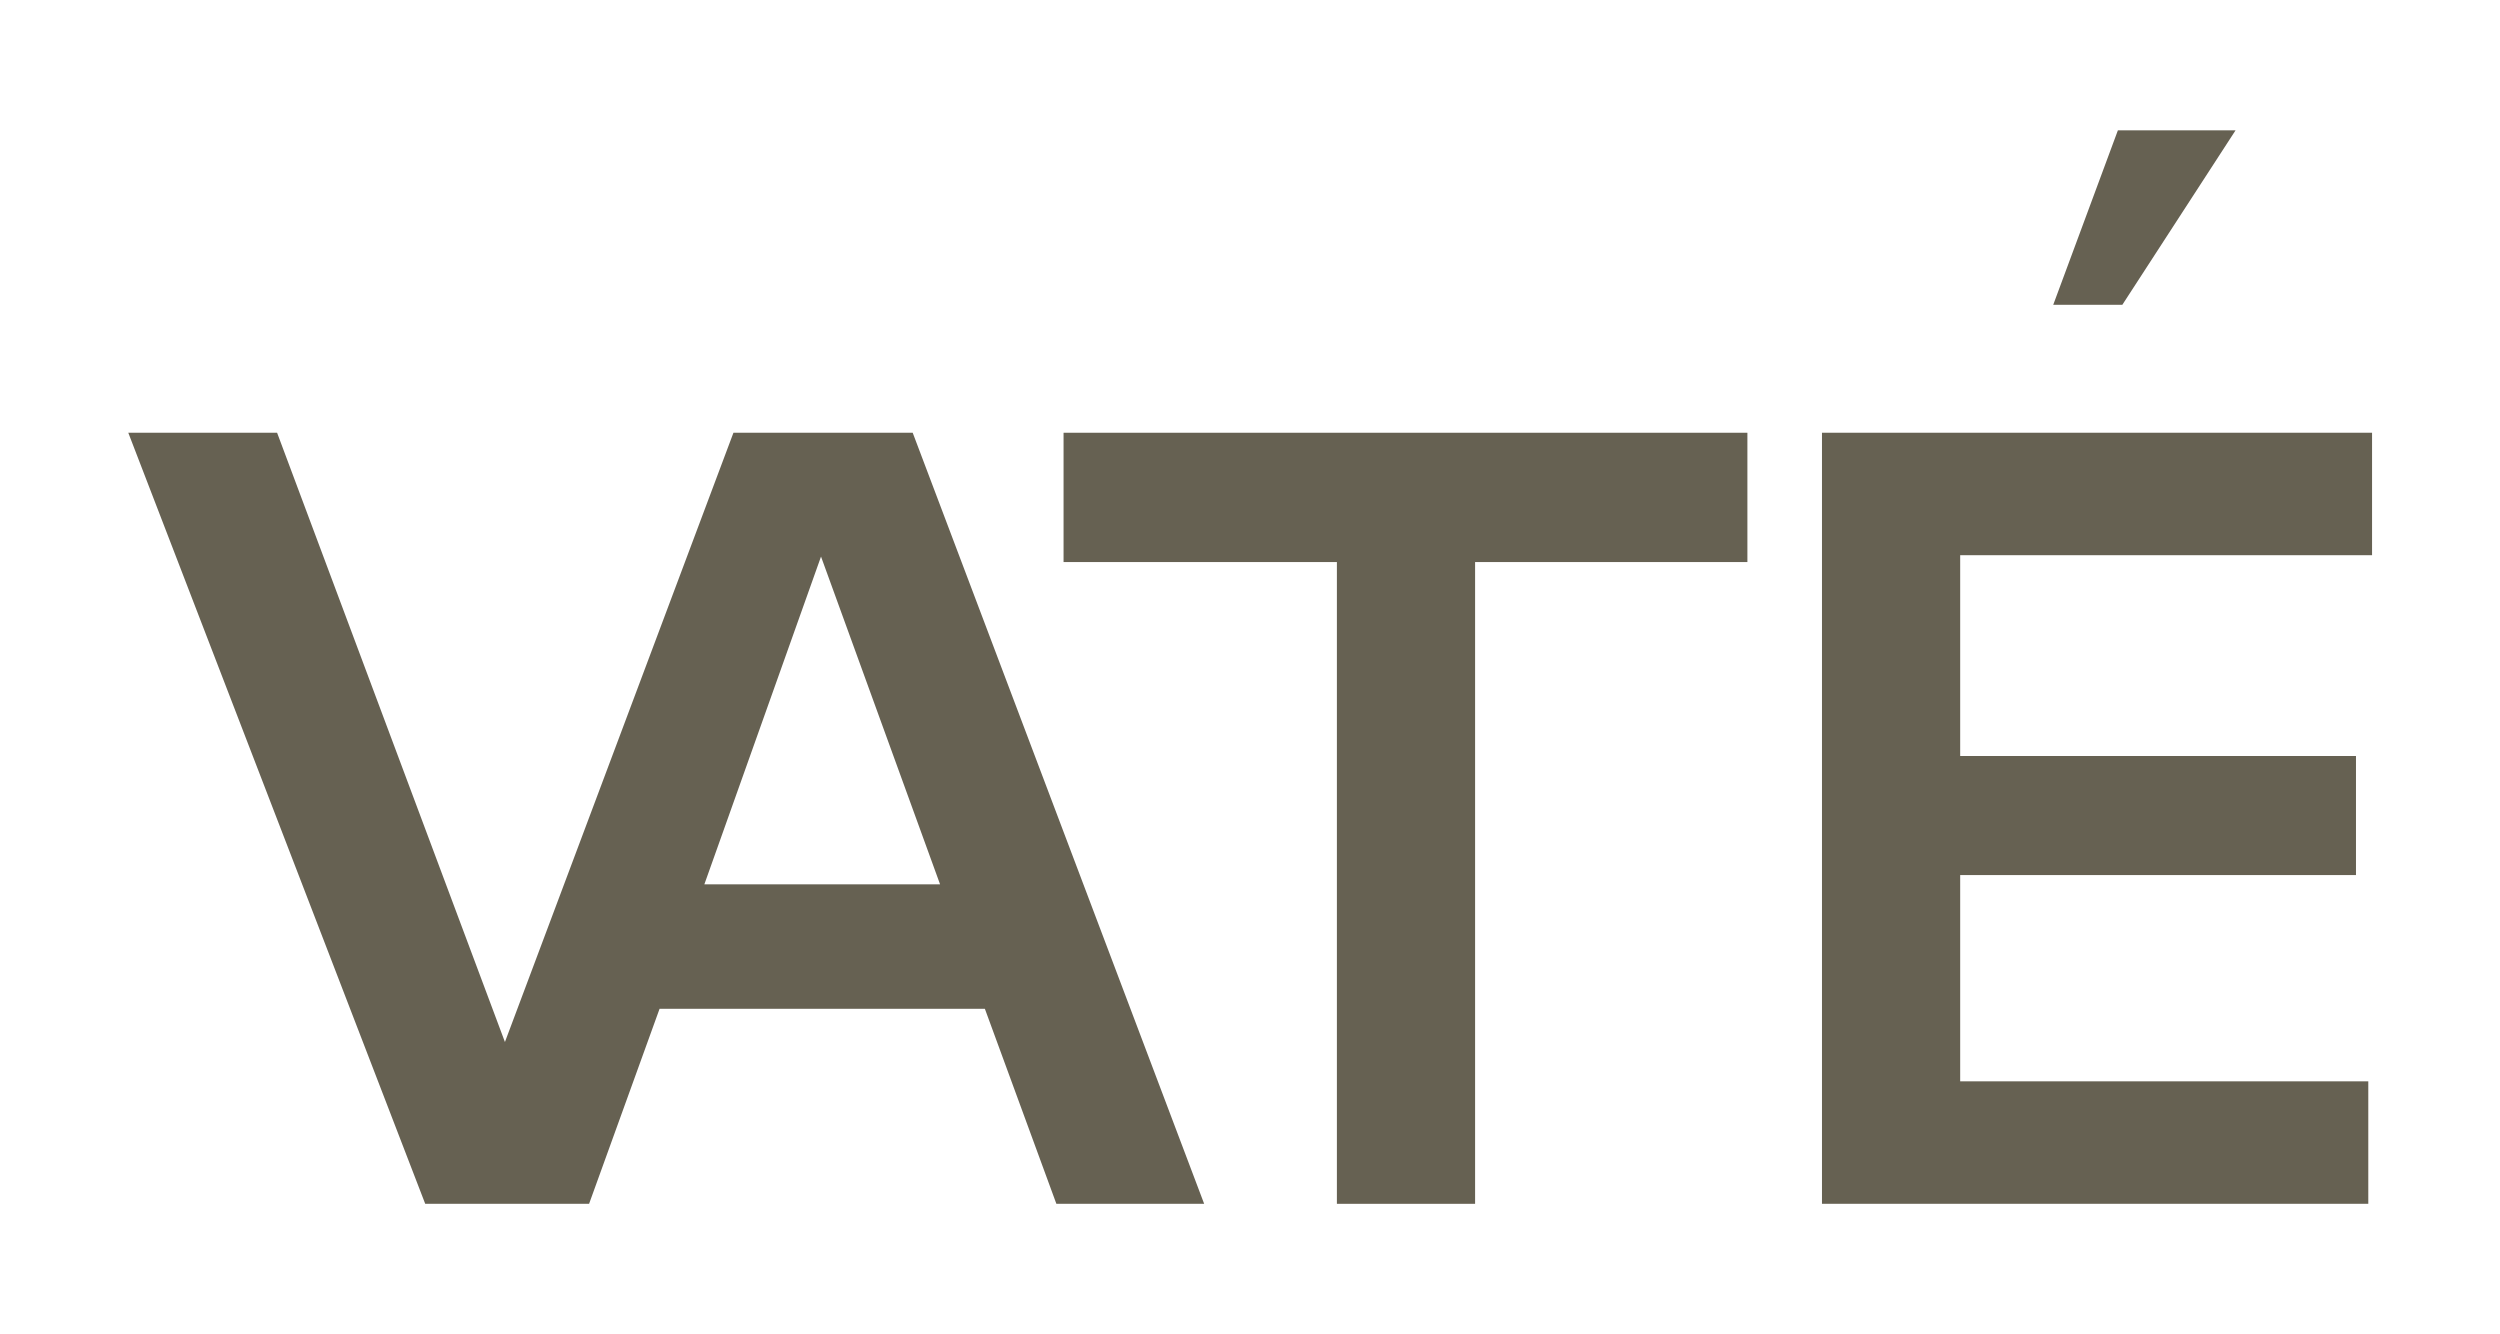 <svg xmlns="http://www.w3.org/2000/svg" xmlns:xlink="http://www.w3.org/1999/xlink" id="Layer_1" x="0px" y="0px" viewBox="0 0 730.8 389.9" style="enable-background:new 0 0 730.8 389.9;" xml:space="preserve"><style type="text/css">	.st0{fill:#666152;}</style><path class="st0" d="M266.8,126.5h-52.4l-66.8,178.1L81,126.5H37.5l86.8,225.4h5.5h18.3h24.1l20.6-57h95.1l20.9,57H352L266.8,126.5z   M205.9,258.5l34.1-95.8l34.8,95.8H205.9z"></path><path class="st0" d="M310.9,164.3v-37.8h199.9v37.8h-79.6v187.6h-40.4V164.3H310.9z"></path><path class="st0" d="M532.6,351.9V126.5h160.8v35.8H573V221h115.7v34.8H573v60.3h119.3v35.8H532.6z"></path><path class="st0" d="M653.5,38.1l-33.1,51h-20.2l18.9-51H653.5z"></path></svg>